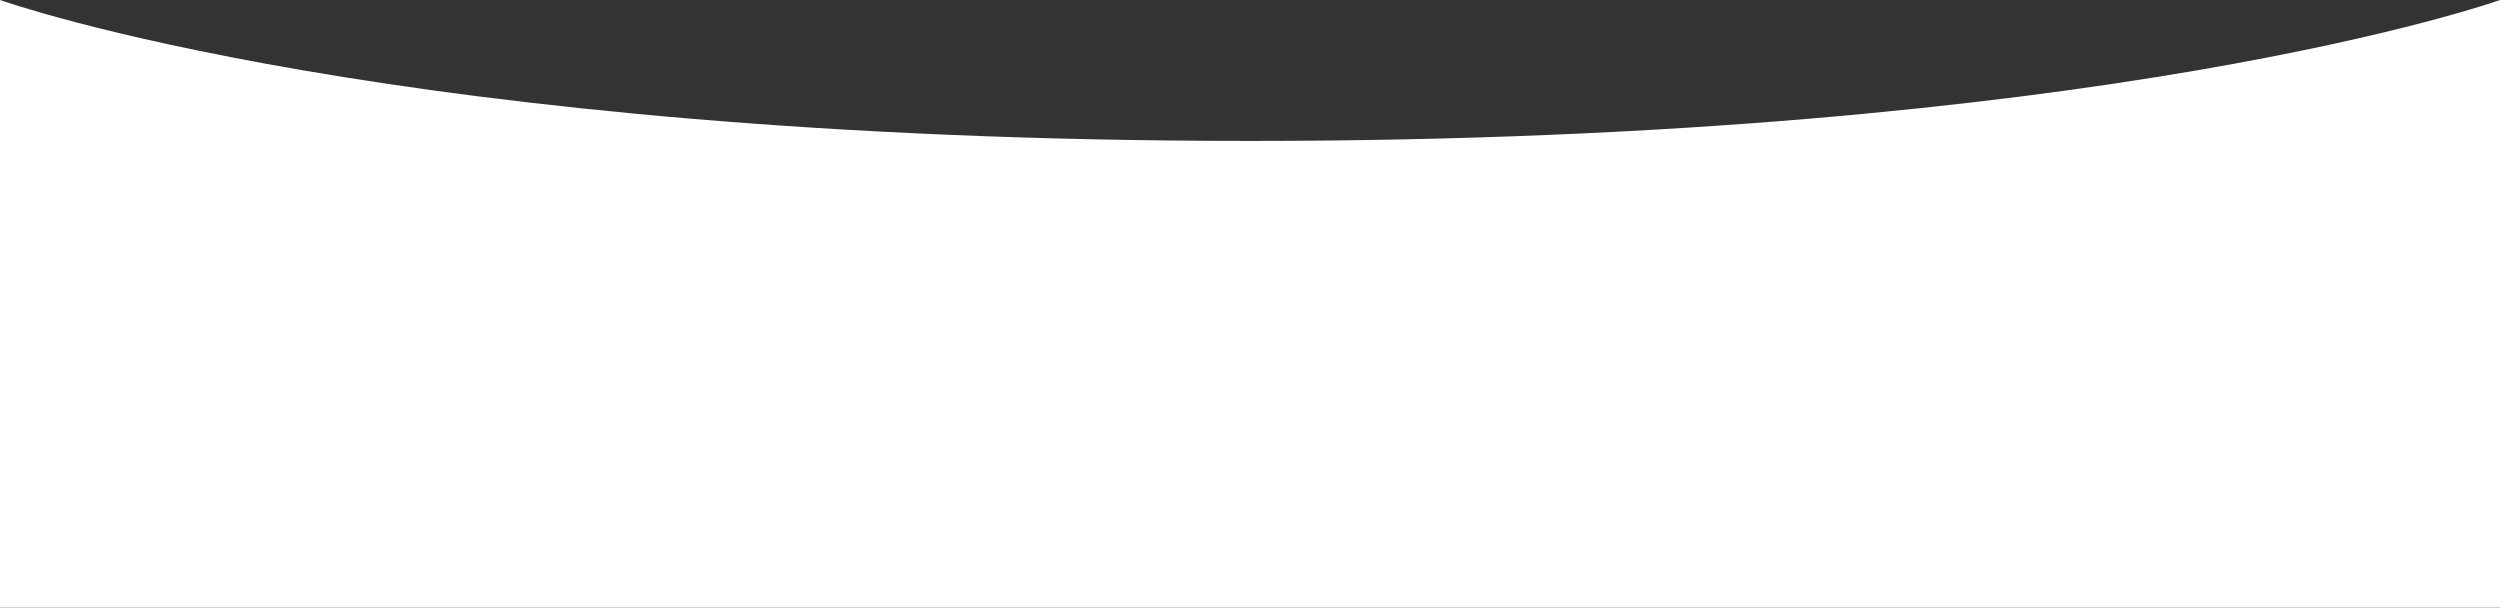 <svg width="1440" height="350" viewBox="0 0 1440 350" fill="none" xmlns="http://www.w3.org/2000/svg">
<rect x="0" y="0" width="1440" height="350" fill="#333333" stroke="none"/>
<g clip-path="url(#clip0_18_1396)">
<path d="M0 0C0 0 226.5 81.174 720 81.174C1212.94 81.174 1439.49 0.183 1440 0V350H0L-0.001 -20.512H0V0Z" fill="white"/>
</g>
<defs>
<clipPath id="clip0_18_1396">
<rect width="1440" height="350" fill="white"/>
</clipPath>
</defs>
</svg>
